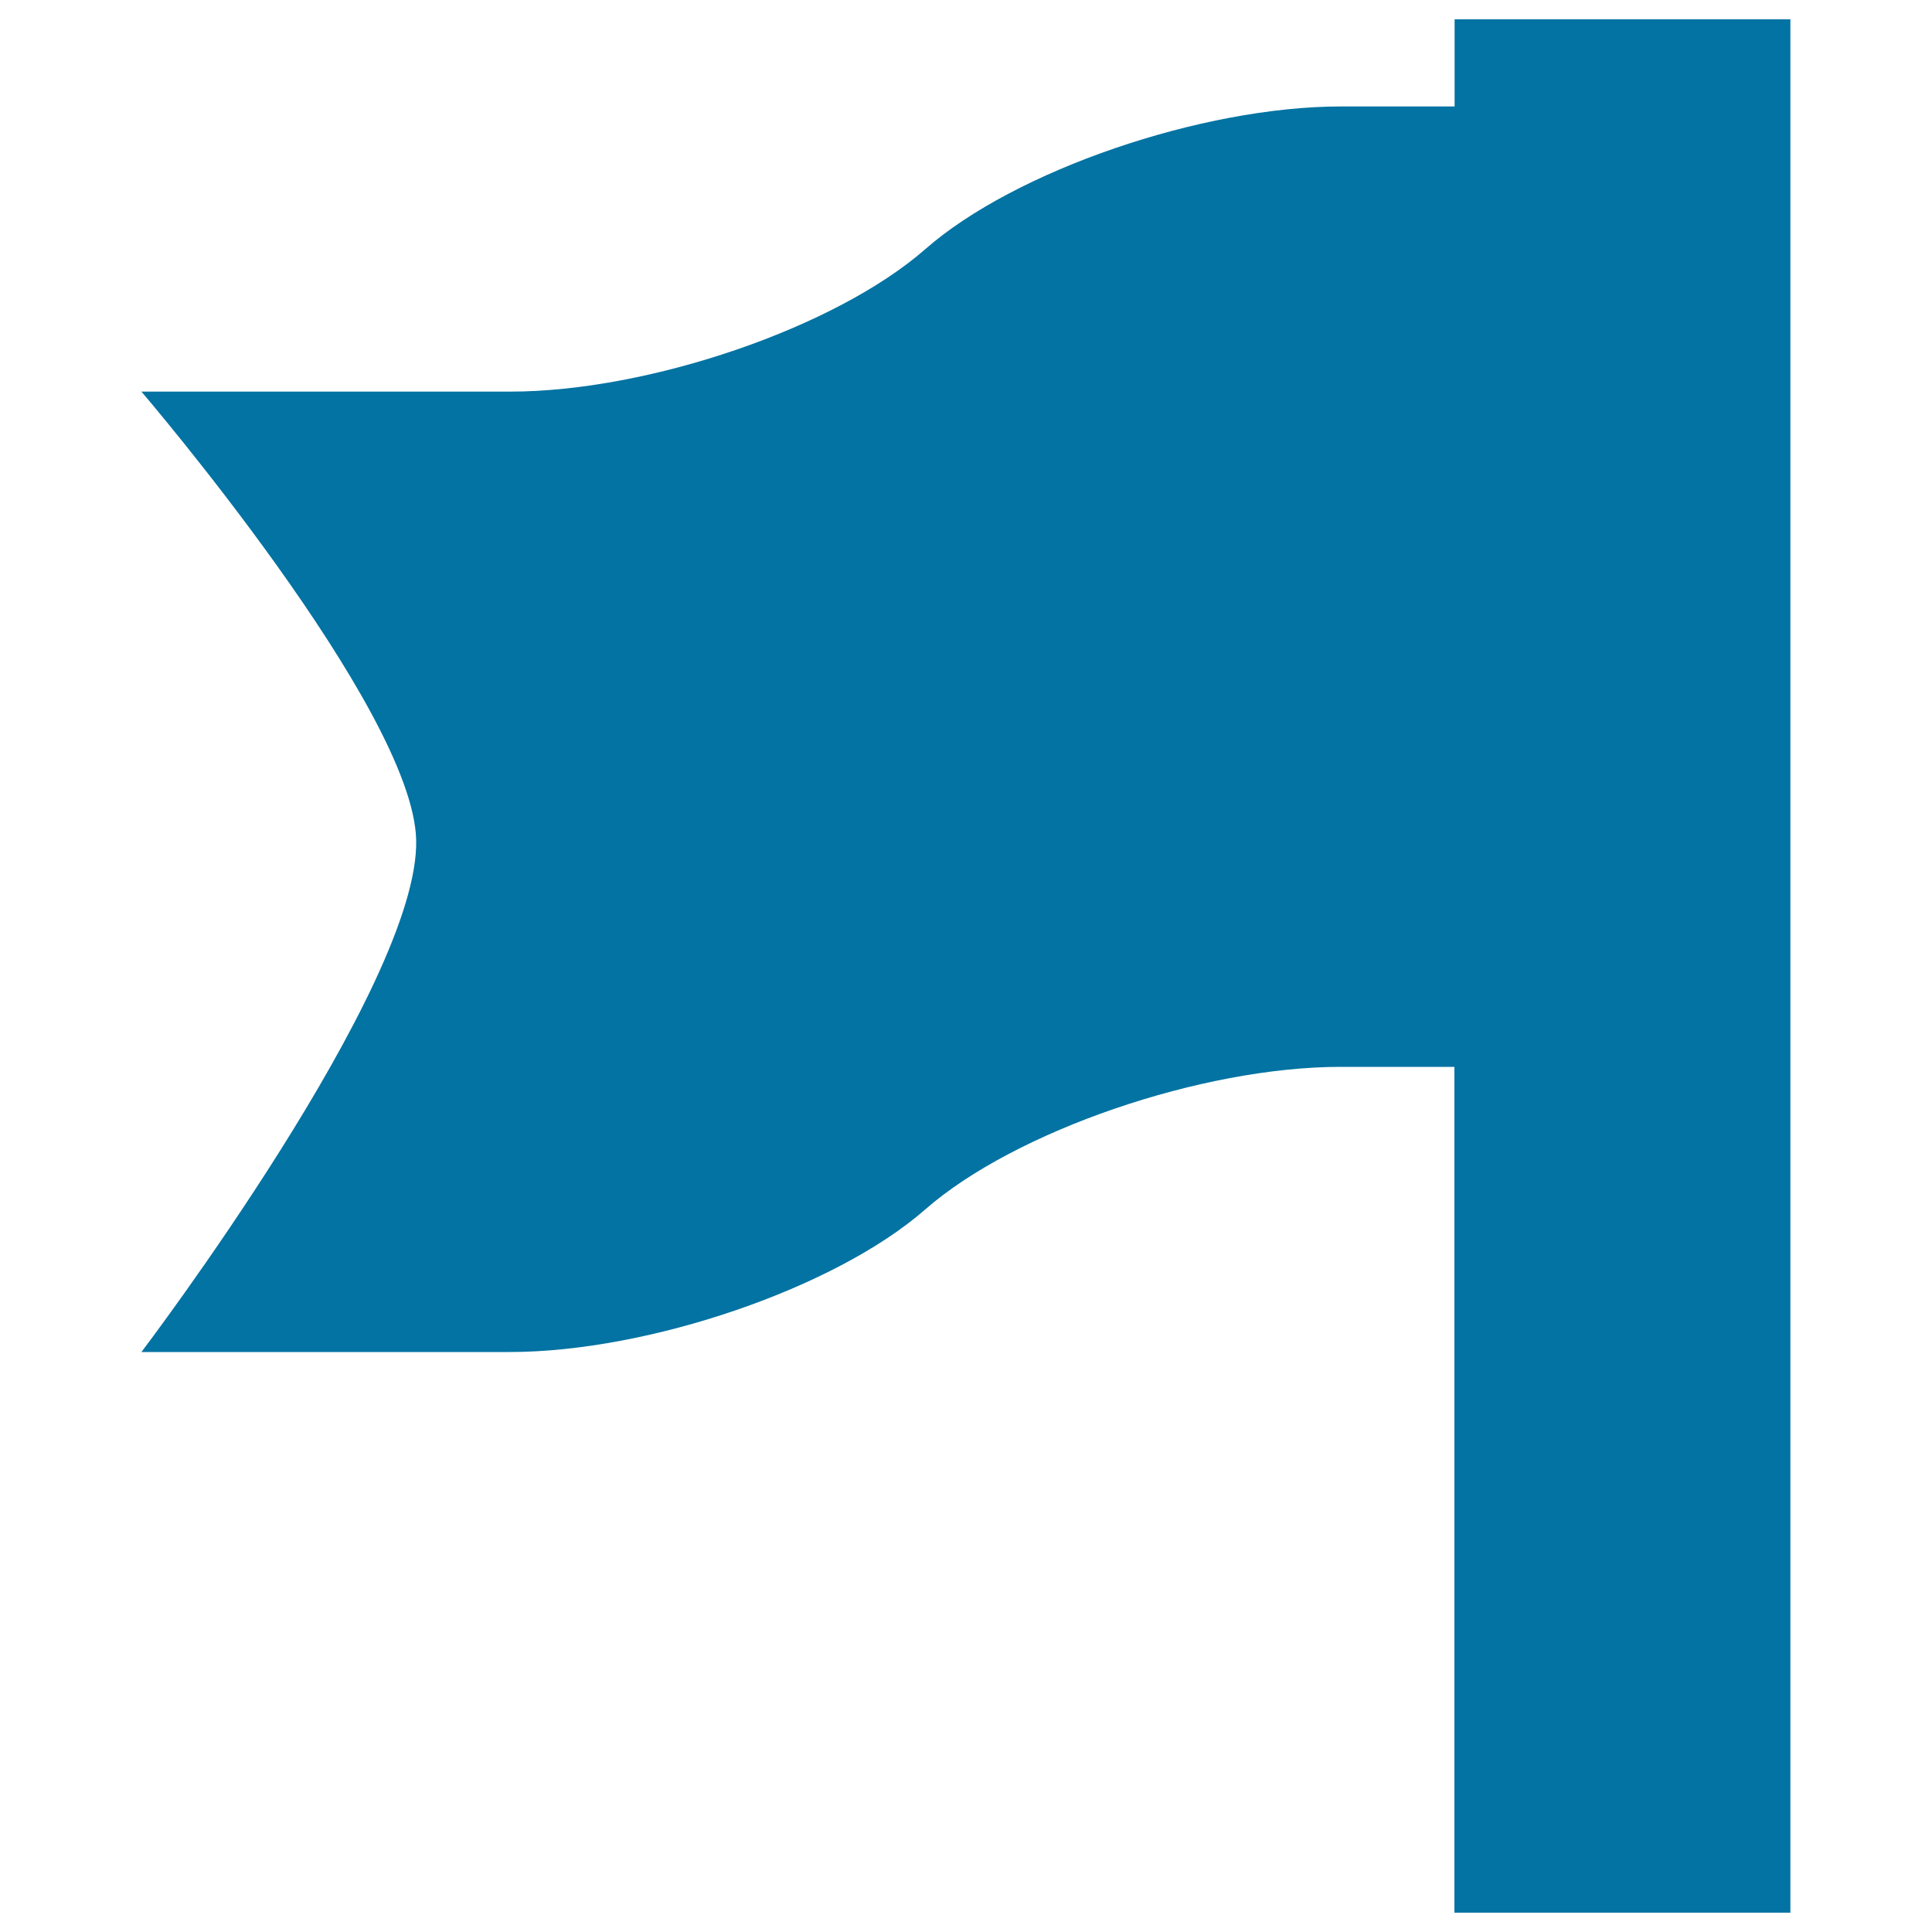 <svg xmlns="http://www.w3.org/2000/svg" viewBox="0 0 1000 1000" style="fill:#0273a2">
<title>Flag Waving Left SVG icon</title>
<g><path d="M752.9,10v45.1h-58.8c-72,0-168.8,33.2-215.1,73.8c-46.3,40.6-143.1,73.8-215.1,73.8H73.2c0,0,140.3,163.8,142.2,231.8c2.2,75.2-142.2,265.3-142.2,265.3h190.6c72,0,168.8-33.2,215.1-73.8c46.4-40.6,143.2-73.8,215.1-73.8h58.8V990h173.9V10H752.9z"/></g>
</svg>